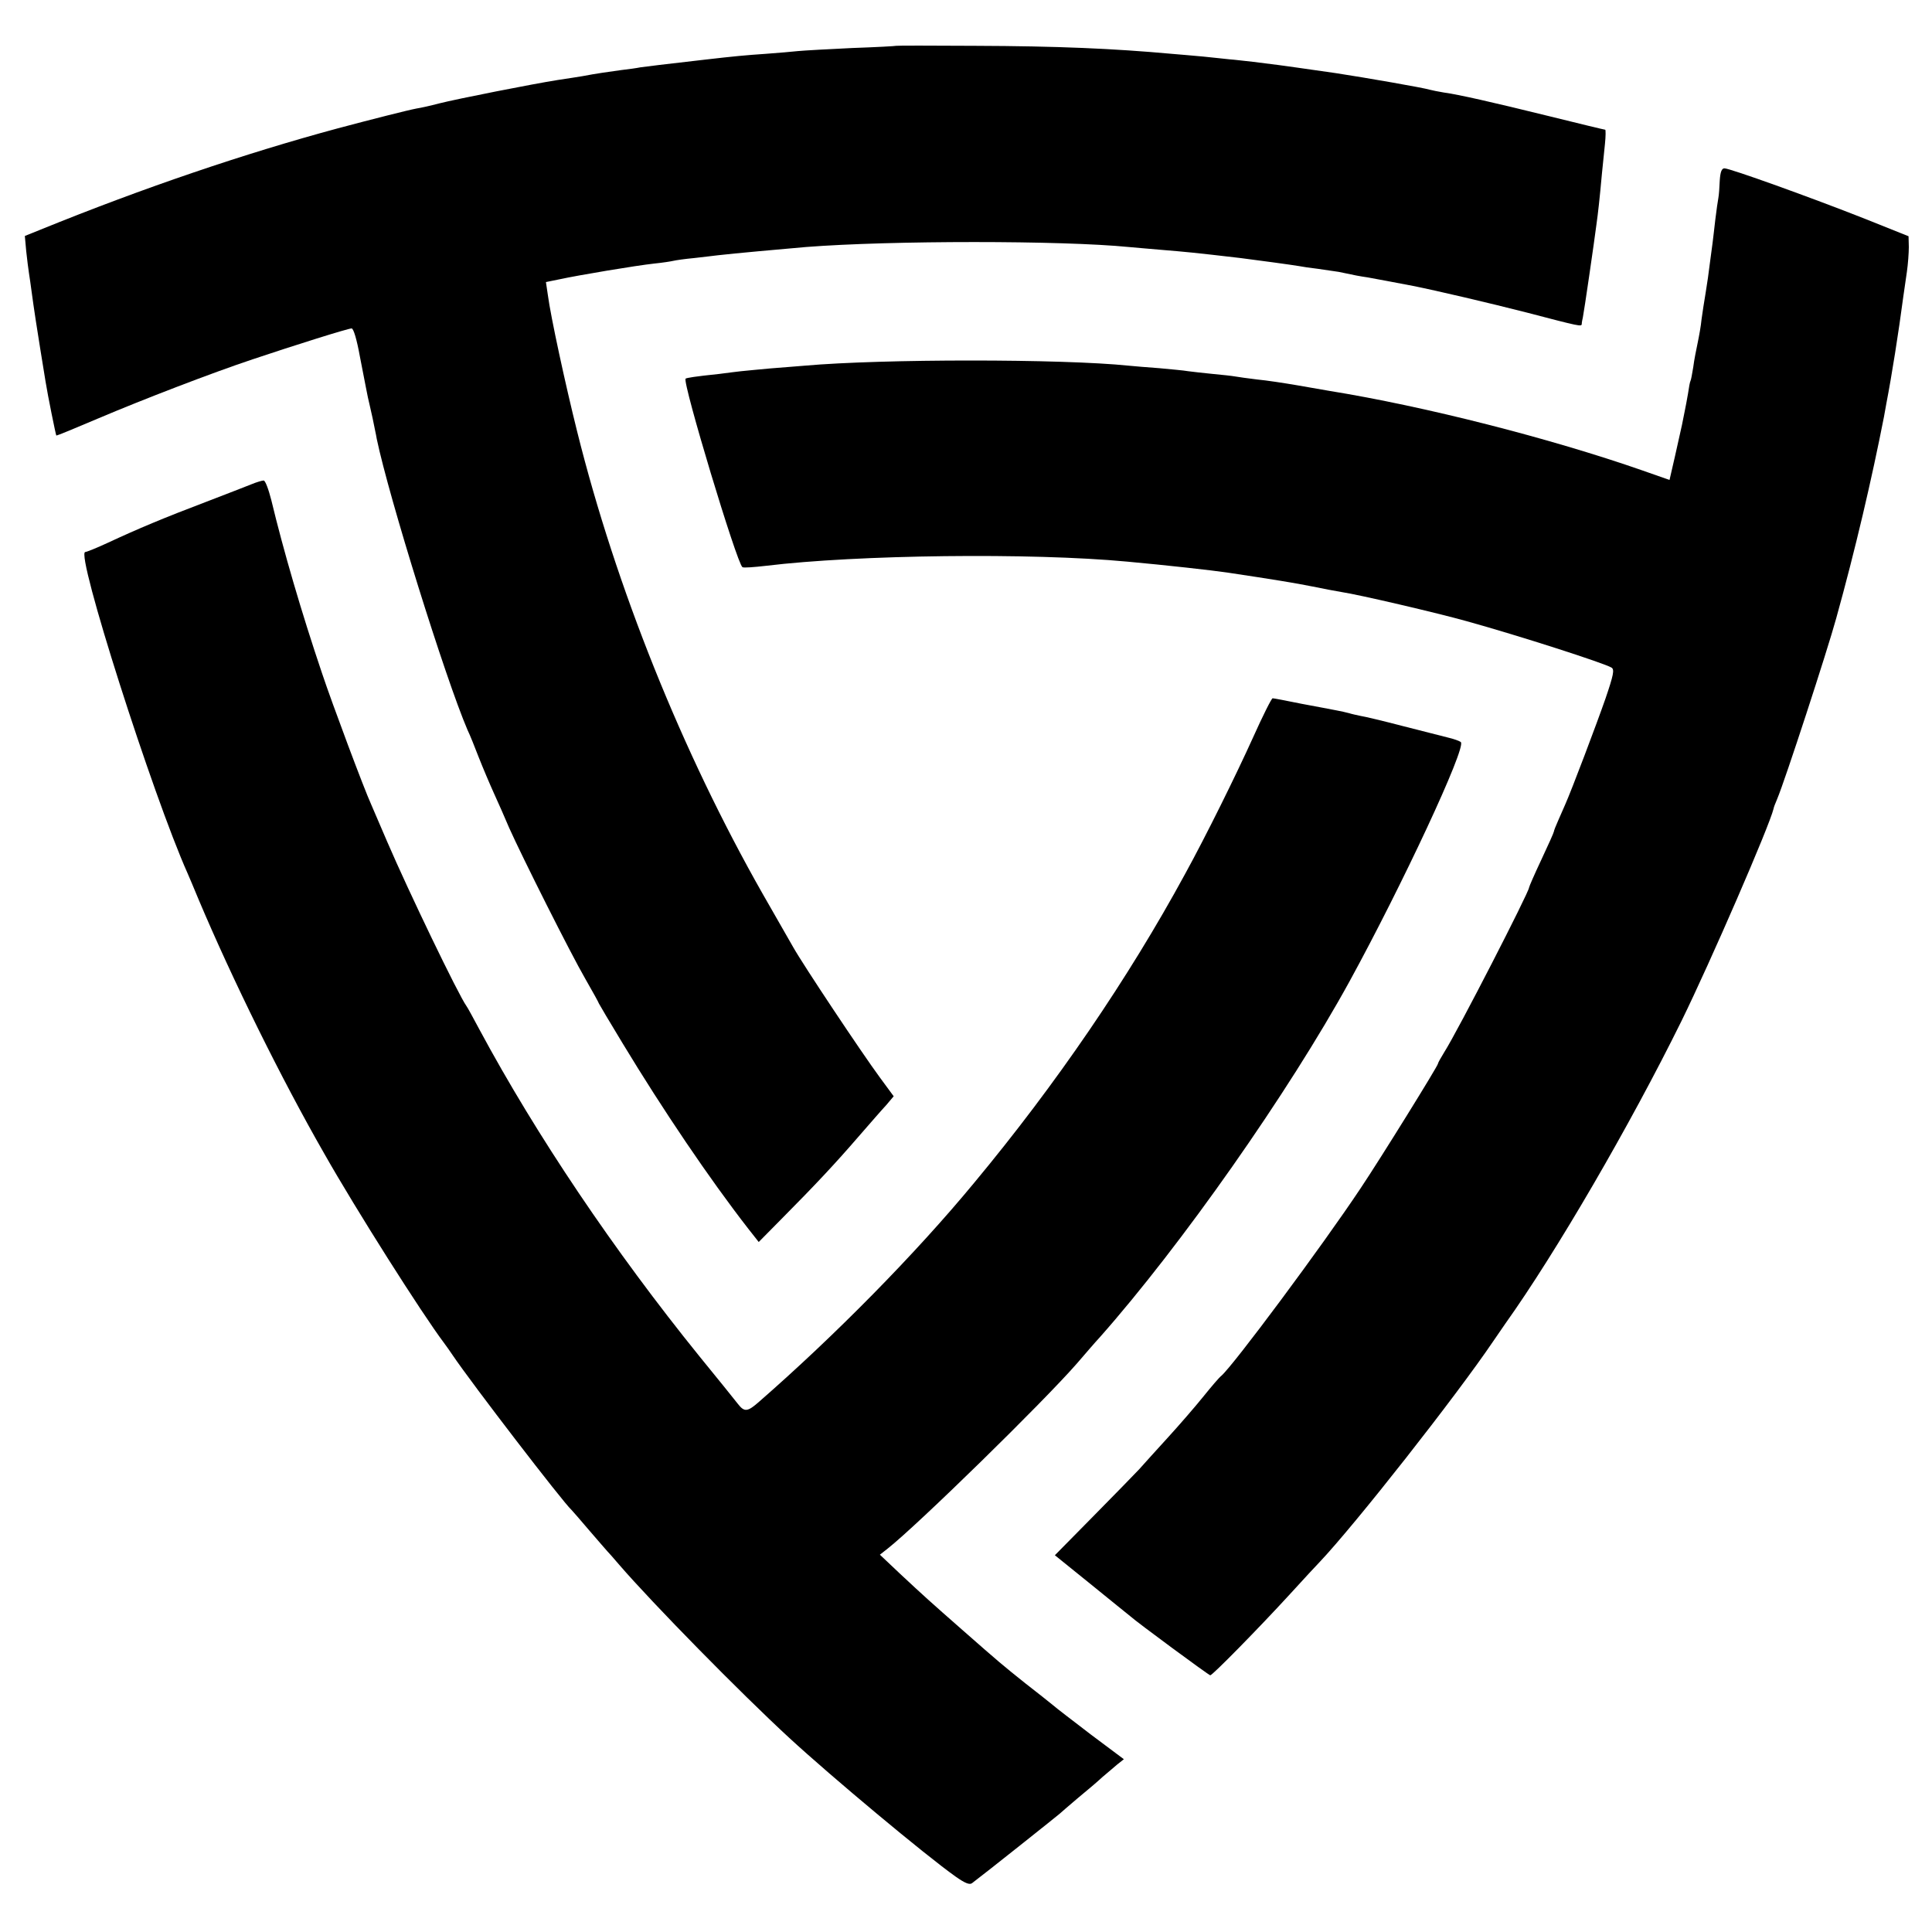 <?xml version="1.0" standalone="no"?>
<!DOCTYPE svg PUBLIC "-//W3C//DTD SVG 20010904//EN"
 "http://www.w3.org/TR/2001/REC-SVG-20010904/DTD/svg10.dtd">
<svg version="1.0" xmlns="http://www.w3.org/2000/svg"
 width="700pt" height="700pt" viewBox="0 0 700 700"
 preserveAspectRatio="xMidYMid meet">
<g transform="translate(0,700) scale(0.1,-0.1)"
fill="#000000" stroke="none">
<path d="M3247 6834 c-1 -1 -73 -5 -160 -8 -86 -4 -174 -9 -195 -11 -20 -2
-73 -7 -117 -10 -74 -5 -116 -9 -220 -21 -150 -17 -213 -25 -235 -28 -14 -3
-45 -7 -70 -10 -43 -6 -88 -12 -140 -22 -14 -2 -54 -9 -90 -14 -89 -14 -363
-68 -430 -85 -30 -8 -66 -16 -80 -18 -32 -6 -162 -39 -286 -72 -337 -91 -703
-215 -1077 -367 l-57 -23 5 -55 c3 -30 8 -66 10 -80 2 -14 7 -45 10 -70 6 -46
22 -151 31 -205 10 -63 14 -86 19 -117 8 -51 37 -193 39 -196 2 -1 70 27 152
62 160 68 412 165 559 214 152 51 346 112 359 112 7 0 19 -41 30 -102 11 -57
21 -107 22 -113 1 -5 4 -21 7 -35 3 -14 11 -47 17 -75 5 -27 13 -61 15 -75 44
-211 248 -866 329 -1055 8 -16 26 -61 41 -100 15 -38 40 -97 55 -130 15 -33
40 -89 55 -125 47 -105 222 -454 276 -547 27 -47 49 -87 49 -89 0 -1 39 -67
87 -146 144 -238 314 -490 455 -671 l37 -47 83 84 c123 124 195 201 277 296
41 47 86 99 102 116 l27 32 -50 68 c-67 91 -278 408 -314 472 -16 28 -66 115
-111 194 -291 512 -531 1109 -672 1675 -42 168 -96 417 -106 494 l-7 47 49 10
c69 15 278 50 343 57 30 3 62 8 70 10 8 2 42 7 75 10 33 4 71 8 85 10 60 7
228 22 320 30 307 24 928 24 1170 0 19 -2 71 -6 115 -10 96 -8 119 -10 290
-30 56 -7 188 -25 211 -29 10 -2 42 -7 69 -10 28 -4 61 -9 75 -11 61 -13 77
-16 105 -20 29 -5 112 -21 165 -31 85 -17 277 -62 410 -96 195 -51 200 -52
201 -42 0 5 2 16 4 24 4 18 42 279 49 335 6 42 12 96 20 185 3 30 8 79 11 108
3 28 3 52 1 52 -3 0 -94 22 -203 49 -211 52 -326 78 -383 86 -19 3 -42 8 -50
10 -22 7 -235 44 -340 60 -52 7 -116 17 -140 20 -14 2 -43 6 -65 9 -22 3 -65
8 -95 12 -30 3 -68 8 -85 9 -16 2 -59 6 -95 10 -36 3 -87 8 -115 10 -209 19
-413 28 -713 29 -156 1 -284 1 -285 0z"/>
<path d="M6231 6346 c-1 -25 -3 -53 -5 -63 -2 -10 -7 -45 -11 -78 -4 -33 -8
-71 -10 -85 -2 -14 -6 -47 -10 -75 -3 -27 -10 -75 -15 -105 -5 -30 -12 -74
-15 -97 -2 -23 -9 -61 -14 -85 -5 -24 -13 -63 -16 -88 -4 -24 -8 -47 -10 -50
-2 -3 -6 -24 -9 -46 -4 -22 -9 -51 -12 -64 -3 -14 -7 -36 -10 -50 -3 -14 -14
-64 -25 -112 l-20 -87 -97 34 c-335 117 -790 233 -1137 289 -16 3 -68 12 -115
20 -47 8 -112 18 -145 21 -33 4 -69 9 -80 11 -11 2 -47 6 -80 9 -33 3 -73 8
-90 10 -16 3 -64 7 -105 11 -41 3 -91 7 -110 9 -241 25 -893 25 -1175 0 -27
-2 -84 -7 -125 -10 -41 -4 -88 -8 -105 -10 -16 -2 -52 -6 -80 -10 -87 -9 -117
-14 -121 -17 -12 -13 186 -670 206 -683 4 -3 43 0 86 5 330 40 958 48 1309 15
142 -13 304 -31 365 -40 160 -24 246 -38 305 -50 39 -8 86 -17 105 -20 66 -10
348 -76 455 -106 191 -53 498 -152 524 -168 11 -7 7 -27 -22 -112 -32 -92
-122 -330 -146 -384 -5 -11 -16 -36 -25 -57 -9 -20 -16 -38 -16 -41 0 -3 -20
-48 -45 -101 -25 -53 -45 -99 -45 -102 0 -16 -258 -519 -307 -596 -13 -21 -23
-39 -23 -42 0 -8 -209 -345 -280 -451 -139 -209 -461 -642 -505 -680 -7 -5
-36 -39 -65 -75 -29 -36 -87 -103 -129 -149 -42 -46 -89 -98 -104 -115 -16
-17 -91 -94 -167 -171 l-138 -140 130 -105 c72 -58 135 -110 142 -115 24 -22
286 -215 291 -215 8 0 175 170 285 290 52 57 102 111 110 119 130 137 496 603
630 801 8 12 28 41 44 64 184 258 452 719 638 1096 106 216 319 707 334 770 0
3 6 19 13 35 28 66 182 538 214 655 69 248 129 505 173 730 2 14 7 36 9 50 19
98 44 256 61 385 3 22 9 63 13 90 4 28 7 68 7 90 l-1 39 -160 64 c-195 77
-487 182 -507 182 -10 0 -15 -13 -17 -44z"/>
<path d="M910 5245 c-19 -8 -93 -36 -165 -64 -148 -56 -248 -98 -353 -147 -41
-19 -78 -34 -83 -34 -37 0 244 -881 371 -1165 5 -11 23 -54 40 -95 122 -289
299 -648 455 -920 115 -203 354 -580 434 -686 9 -12 23 -32 31 -44 71 -105
400 -533 430 -560 3 -3 32 -36 65 -75 33 -38 62 -72 65 -75 3 -3 23 -25 44
-50 121 -140 438 -463 616 -627 153 -141 492 -424 602 -502 34 -24 51 -31 60
-24 48 36 314 248 318 252 3 3 32 28 65 56 33 27 74 62 90 77 17 14 41 35 53
45 l24 19 -119 89 c-65 50 -127 97 -138 107 -11 9 -56 45 -100 79 -85 68 -90
72 -230 195 -115 101 -135 119 -224 202 l-73 69 28 22 c109 86 564 531 686
671 31 36 68 79 83 95 294 332 684 887 905 1290 190 347 423 846 403 866 -4 4
-26 12 -48 17 -22 6 -96 24 -165 42 -69 18 -136 34 -150 36 -14 3 -33 7 -42
10 -10 3 -30 7 -45 10 -16 3 -72 14 -127 24 -54 11 -101 20 -105 20 -4 0 -36
-64 -71 -142 -61 -135 -170 -356 -247 -496 -205 -377 -467 -761 -763 -1117
-213 -258 -506 -555 -780 -794 -42 -37 -53 -38 -77 -7 -10 13 -72 90 -139 172
-309 382 -590 799 -797 1184 -22 41 -43 80 -47 85 -29 40 -210 416 -287 595
-25 58 -51 119 -58 135 -25 54 -142 367 -178 475 -75 222 -140 445 -184 628
-10 39 -22 72 -28 71 -5 0 -26 -6 -45 -14z"/>
</g>
</svg>
